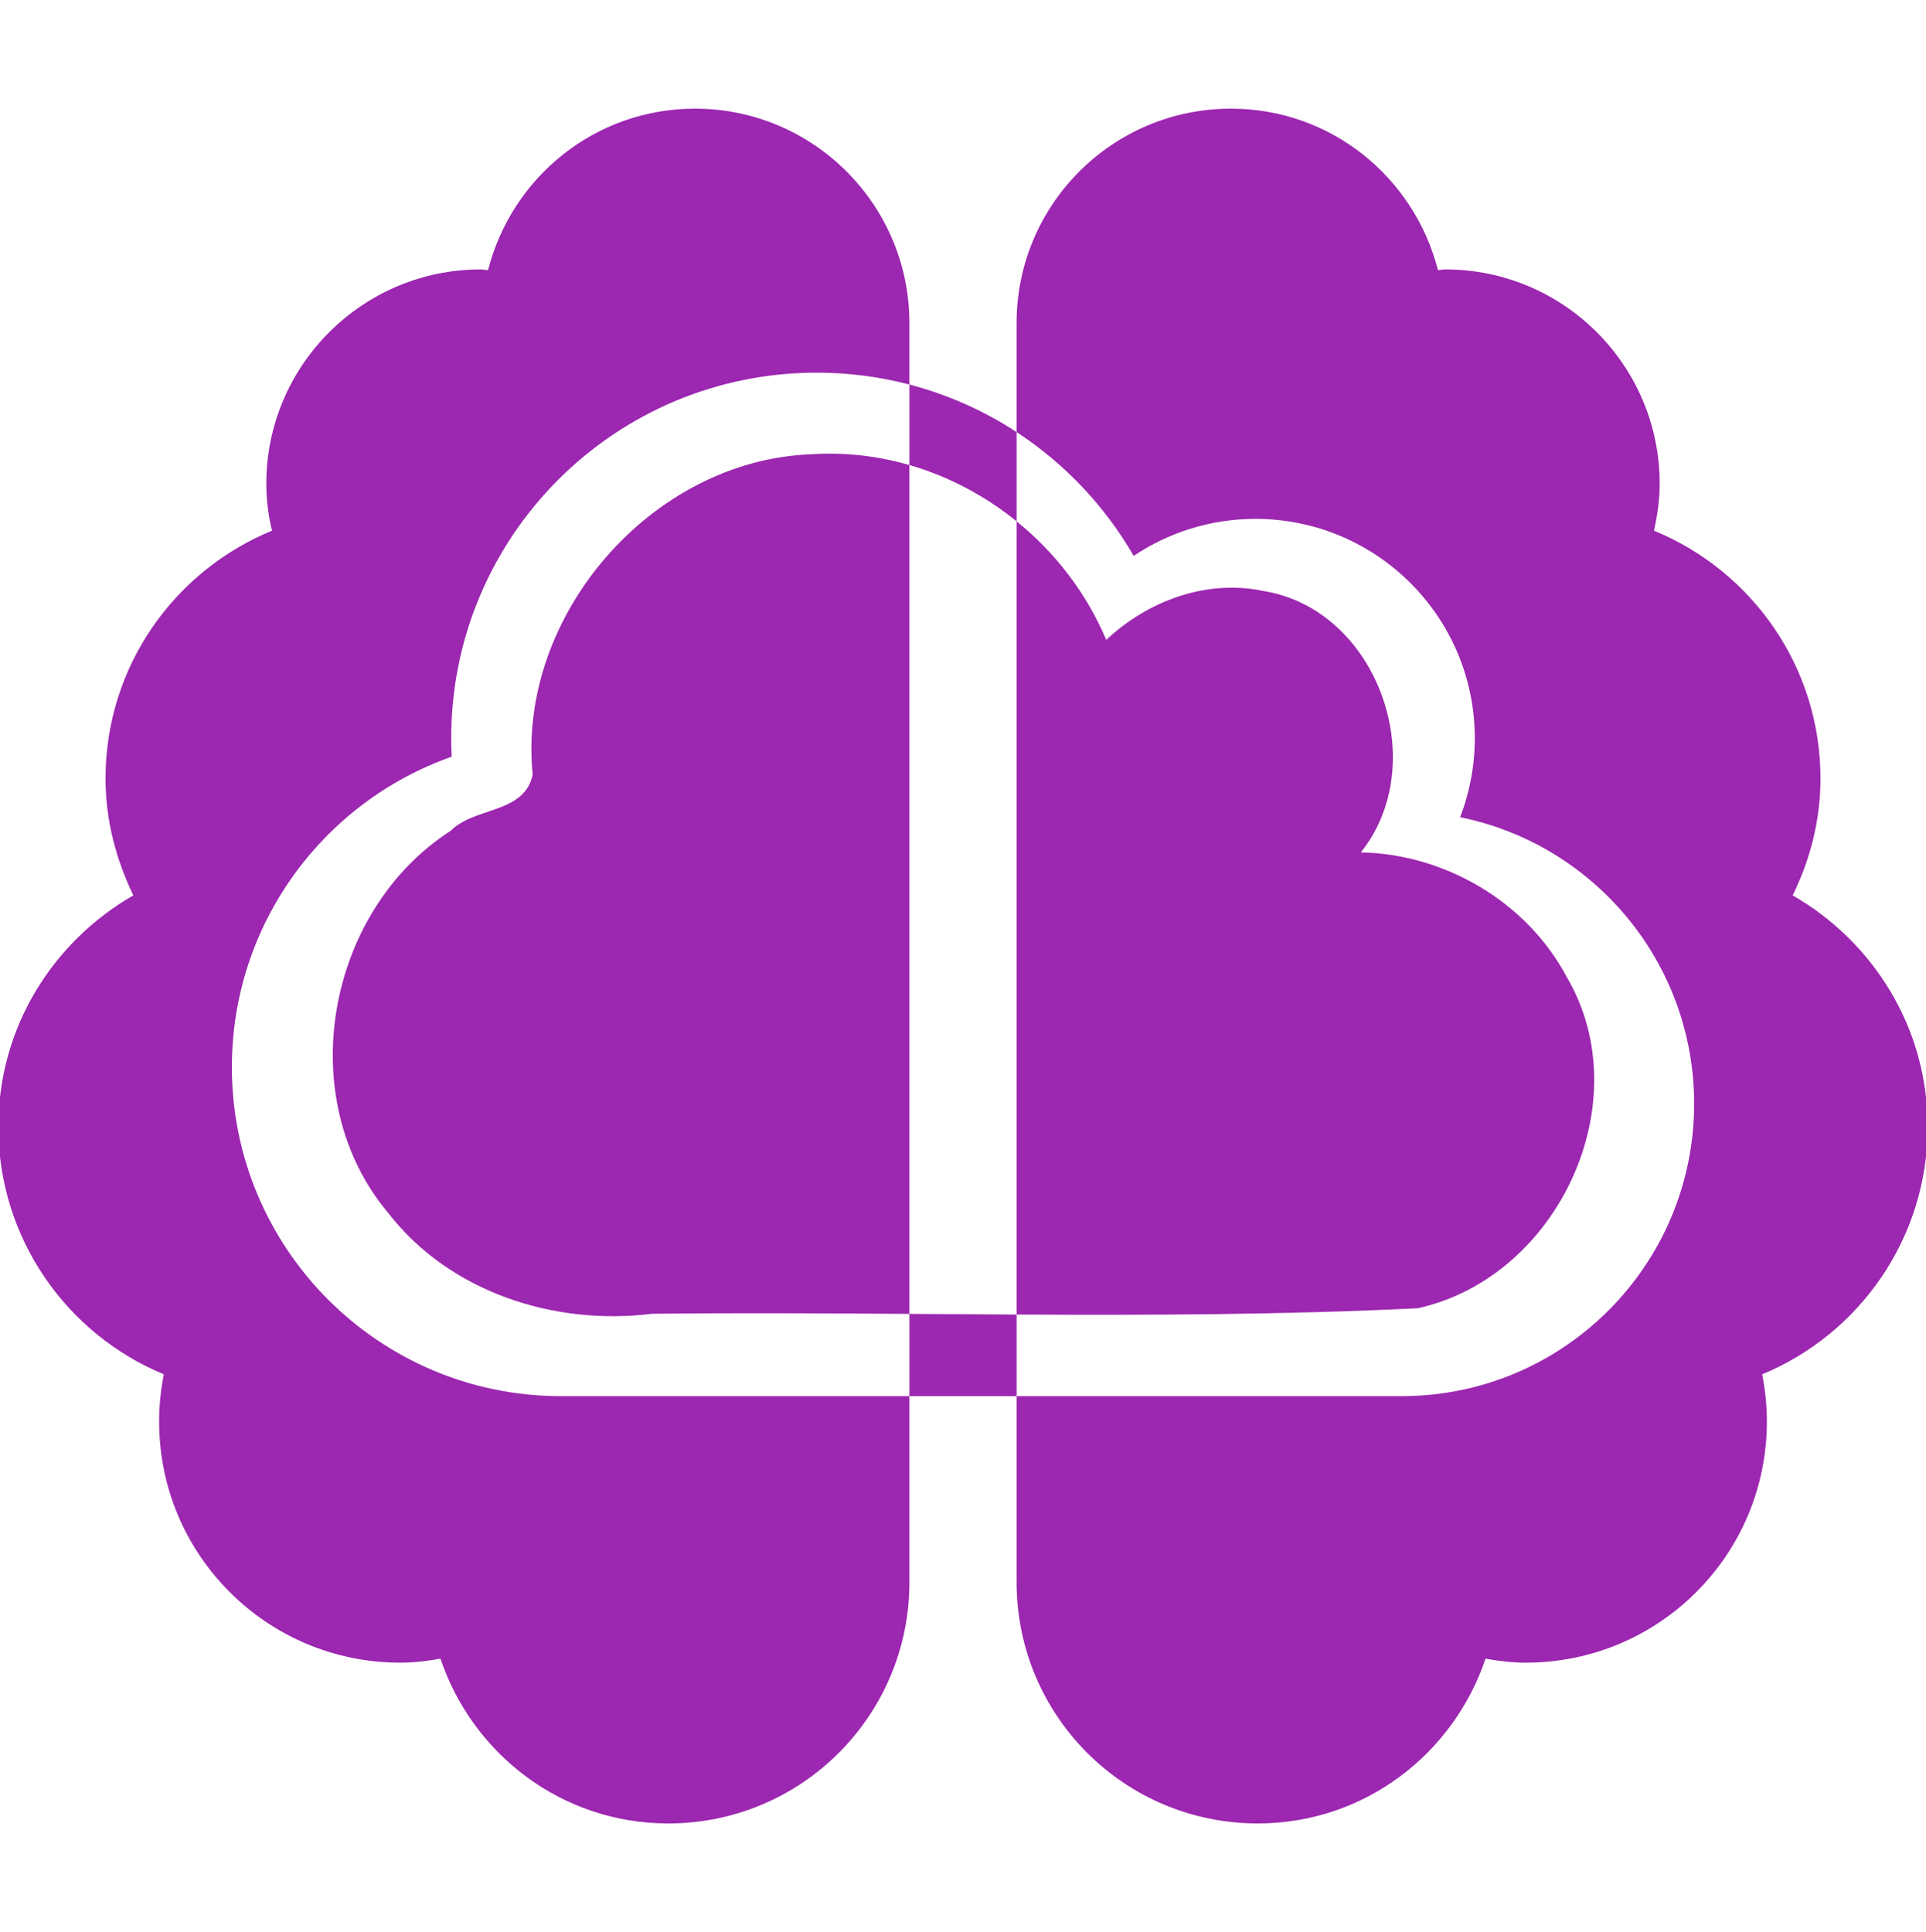 <svg xmlns:dc="http://purl.org/dc/elements/1.1/" xmlns:cc="http://creativecommons.org/ns#" xmlns:rdf="http://www.w3.org/1999/02/22-rdf-syntax-ns#" xmlns:svg="http://www.w3.org/2000/svg" xmlns="http://www.w3.org/2000/svg" xmlns:sodipodi="http://sodipodi.sourceforge.net/DTD/sodipodi-0.dtd" xmlns:inkscape="http://www.inkscape.org/namespaces/inkscape" viewBox="0 0 307 308" id="svg4" sodipodi:docname="thought-tank-logo-color.svg" width="307" height="308" inkscape:version="0.92.4 (fd57863, 2020-04-02)"><defs id="defs8" /><sodipodi:namedview pagecolor="#ffffff" bordercolor="#666666" borderopacity="1" objecttolerance="10" gridtolerance="10" guidetolerance="10" inkscape:pageopacity="0" inkscape:pageshadow="2" inkscape:window-width="1319" inkscape:window-height="713" id="namedview6" showgrid="false" inkscape:zoom=".921875" inkscape:cx="150.7051" inkscape:cy="173.3565" inkscape:window-x="47" inkscape:window-y="27" inkscape:window-maximized="1" inkscape:current-layer="svg4" /><path style="stroke-width:.534;fill:#9c27b0;fill-opacity:1" d="M110.789 17.322C94.826 17.322 81.584 28.268 77.793 43.057 77.366 43.057 77.046 42.949 76.619 42.949 57.773 42.949 42.449 58.273 42.449 77.119 42.449 79.682 42.77 82.191 43.357 84.594 27.768 91.001 16.822 106.269 16.822 124.102 16.822 130.829 18.531 137.075 21.254 142.734 8.44 150.102-.264 163.77-.264 179.627-.264 197.406 10.628 212.675 26.111 219.082 25.631 221.538 25.365 224.047 25.365 226.609 25.365 247.859 42.556 265.051 63.805 265.051 65.994 265.051 68.129 264.784 70.211 264.41 75.336 279.626 89.54 290.678 106.518 290.678 127.767 290.678 144.957 273.485 144.957 252.236V222.561H89.404C60.452 222.561 36.961 199.07 36.961 170.117 36.961 147.246 51.602 127.799 71.996 120.625 71.96 119.642 71.924 118.659 71.924 117.676 71.924 85.482 98 59.406 130.193 59.406 135.296 59.406 140.242 60.068 144.957 61.299V51.492c0-18.847-15.321-34.17-34.168-34.17zm34.168 43.977V74.133C151.175 75.932 156.996 79.014 162.043 83.102V68.881C156.861 65.49 151.108 62.904 144.957 61.299zM162.043 68.881C169.699 73.891 176.111 80.652 180.705 88.613 186.241 84.899 192.941 82.713 200.115 82.713 219.417 82.713 235.078 98.374 235.078 117.676 235.078 122.119 234.239 126.379 232.746 130.275 254.014 134.573 270.039 153.4 270.039 175.943 270.039 201.691 249.172 222.561 223.424 222.561H162.043V252.236C162.043 273.485 179.233 290.678 200.482 290.678 217.46 290.678 231.664 279.626 236.789 264.41 238.871 264.784 241.006 265.051 243.195 265.051 264.444 265.051 281.635 247.859 281.635 226.609 281.635 224.047 281.369 221.538 280.889 219.082 296.372 212.675 307.264 197.406 307.264 179.627 307.264 163.77 298.56 150.102 285.746 142.734 288.522 137.075 290.178 130.829 290.178 124.102 290.178 106.269 279.232 91.001 263.643 84.594 264.176 82.191 264.551 79.682 264.551 77.119 264.551 58.273 249.227 42.949 230.381 42.949 229.954 42.949 229.581 43.057 229.207 43.057 225.416 28.268 212.174 17.322 196.211 17.322c-18.847.0-34.168 15.27-34.168 34.17V68.881zm0 153.68V209.553C156.348 209.524 150.653 209.488 144.957 209.449V222.561H162.043zM144.957 209.449V74.133C141.128 73.025 137.149 72.4 133.109 72.326 131.871 72.303 130.627 72.332 129.379 72.414 103.885 73.309 82.375 98.142 84.906 123.484 83.6 129.754 75.641 128.587 71.863 132.422 52.017 145.171 46.51 175.151 61.922 193.408 71.698 206.017 88.426 211.374 103.941 209.428 117.606 209.28 131.281 209.357 144.957 209.449zM162.043 209.553C183.362 209.66 204.674 209.595 225.943 208.555 248.34 203.665 261.508 175.597 249.674 155.637 243.337 143.769 230.315 136.136 216.918 135.881 228.304 121.633 219.569 97.085 201.334 94.205 192.337 92.289 182.906 95.811 176.334 102.004 173.178 94.535 168.183 88.074 162.043 83.102V209.553z" id="path2" /></svg>
